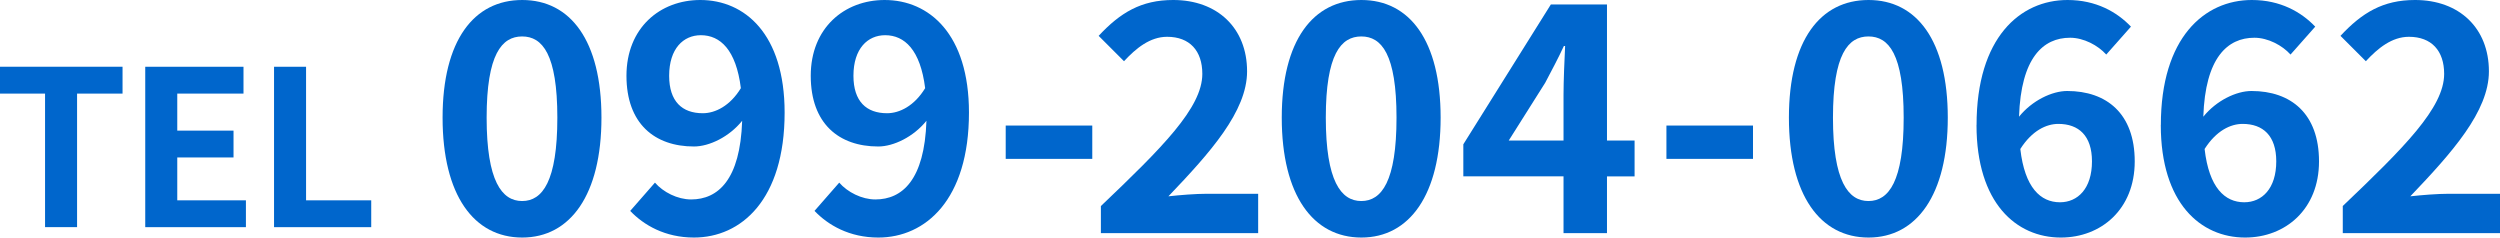 <?xml version="1.0" encoding="UTF-8"?>
<svg id="_レイヤー_2" data-name="レイヤー 2" xmlns="http://www.w3.org/2000/svg" viewBox="0 0 423.93 40.28">
  <defs>
    <style>
      .cls-1 {
        fill: #06c;
        stroke-width: 0px;
      }
    </style>
  </defs>
  <g id="_レイヤー_1-2" data-name="レイヤー 1">
    <g>
      <path class="cls-1" d="M7.64,15.87H0v-4.55h20.78v4.55h-7.71v22.65h-5.43V15.87Z"/>
      <path class="cls-1" d="M24.62,11.32h16.67v4.55h-11.23v6.28h9.54v4.55h-9.54v7.27h11.64v4.55h-17.07V11.32Z"/>
      <path class="cls-1" d="M46.47,11.32h5.43v22.65h11.05v4.55h-16.48V11.32Z"/>
      <path class="cls-1" d="M75.05,19.95c0-13.12,5.32-19.95,13.5-19.95s13.44,6.88,13.44,19.95-5.27,20.33-13.44,20.33-13.5-7.15-13.5-20.33ZM94.51,19.95c0-10.75-2.53-13.77-5.97-13.77s-6.02,3.01-6.02,13.77,2.58,14.14,6.02,14.14,5.97-3.33,5.97-14.14Z"/>
      <path class="cls-1" d="M106.87,35.76l4.19-4.79c1.4,1.61,3.82,2.85,6.13,2.85,4.57,0,8.33-3.33,8.66-13.34-2.2,2.74-5.59,4.36-8.17,4.36-6.67,0-11.45-3.87-11.45-11.99S111.92,0,118.75,0c7.53,0,14.3,5.75,14.3,19.09,0,14.79-7.37,21.19-15.38,21.19-4.89,0-8.5-2.1-10.81-4.52ZM119.18,19.2c2.1,0,4.62-1.24,6.45-4.25-.81-6.51-3.5-8.98-6.78-8.98-2.96,0-5.38,2.26-5.38,6.88,0,4.36,2.21,6.35,5.7,6.35Z"/>
      <path class="cls-1" d="M138.12,35.76l4.19-4.79c1.4,1.61,3.82,2.85,6.13,2.85,4.57,0,8.33-3.33,8.66-13.34-2.2,2.74-5.59,4.36-8.17,4.36-6.67,0-11.45-3.87-11.45-11.99s5.7-12.85,12.53-12.85c7.53,0,14.3,5.75,14.3,19.09,0,14.79-7.37,21.19-15.38,21.19-4.89,0-8.5-2.1-10.81-4.52ZM150.43,19.2c2.1,0,4.62-1.24,6.45-4.25-.81-6.51-3.5-8.98-6.78-8.98-2.96,0-5.38,2.26-5.38,6.88,0,4.36,2.21,6.35,5.7,6.35Z"/>
      <path class="cls-1" d="M170.54,21.29h14.68v5.65h-14.68v-5.65Z"/>
      <path class="cls-1" d="M186.67,34.95c10.38-9.89,17.21-16.67,17.21-22.42,0-3.93-2.15-6.29-5.97-6.29-2.9,0-5.27,1.94-7.31,4.14l-4.3-4.3c3.66-3.93,7.21-6.08,12.64-6.08,7.53,0,12.53,4.79,12.53,12.1,0,6.78-6.24,13.77-13.34,21.19,1.99-.22,4.62-.43,6.51-.43h8.71v6.67h-26.67v-4.57Z"/>
      <path class="cls-1" d="M217.35,19.95c0-13.12,5.32-19.95,13.5-19.95s13.44,6.88,13.44,19.95-5.27,20.33-13.44,20.33-13.5-7.15-13.5-20.33ZM236.81,19.95c0-10.75-2.53-13.77-5.97-13.77s-6.02,3.01-6.02,13.77,2.58,14.14,6.02,14.14,5.97-3.33,5.97-14.14Z"/>
      <path class="cls-1" d="M265.13,29.9h-16.99v-5.43l14.84-23.71h9.52v23.07h4.68v6.08h-4.68v9.62h-7.37v-9.62ZM265.13,23.82v-7.74c0-2.31.16-5.97.27-8.28h-.21c-.97,2.1-2.04,4.09-3.17,6.24l-6.18,9.79h9.3Z"/>
      <path class="cls-1" d="M282.58,21.29h14.68v5.65h-14.68v-5.65Z"/>
      <path class="cls-1" d="M303.35,19.95c0-13.12,5.32-19.95,13.5-19.95s13.44,6.88,13.44,19.95-5.27,20.33-13.44,20.33-13.5-7.15-13.5-20.33ZM322.81,19.95c0-10.75-2.53-13.77-5.97-13.77s-6.02,3.01-6.02,13.77,2.58,14.14,6.02,14.14,5.97-3.33,5.97-14.14Z"/>
      <path class="cls-1" d="M335.17,21.19c0-14.79,7.37-21.19,15.43-21.19,4.84,0,8.39,2.04,10.75,4.52l-4.19,4.73c-1.4-1.56-3.82-2.85-6.13-2.85-4.57,0-8.33,3.39-8.66,13.39,2.21-2.74,5.59-4.36,8.17-4.36,6.67,0,11.45,3.82,11.45,11.94s-5.7,12.91-12.53,12.91c-7.53,0-14.3-5.81-14.3-19.09ZM342.59,25.27c.75,6.56,3.44,9.03,6.72,9.03,3.01,0,5.43-2.31,5.43-6.94,0-4.36-2.26-6.35-5.7-6.35-2.04,0-4.46,1.13-6.45,4.25Z"/>
      <path class="cls-1" d="M366.42,21.19c0-14.79,7.37-21.19,15.43-21.19,4.84,0,8.39,2.04,10.75,4.52l-4.19,4.73c-1.4-1.56-3.82-2.85-6.13-2.85-4.57,0-8.33,3.39-8.66,13.39,2.21-2.74,5.59-4.36,8.17-4.36,6.67,0,11.45,3.82,11.45,11.94s-5.7,12.91-12.53,12.91c-7.53,0-14.3-5.81-14.3-19.09ZM373.84,25.27c.75,6.56,3.44,9.03,6.72,9.03,3.01,0,5.43-2.31,5.43-6.94,0-4.36-2.26-6.35-5.7-6.35-2.04,0-4.46,1.13-6.45,4.25Z"/>
      <path class="cls-1" d="M397.25,34.95c10.38-9.89,17.21-16.67,17.21-22.42,0-3.93-2.15-6.29-5.97-6.29-2.9,0-5.27,1.94-7.31,4.14l-4.3-4.3c3.66-3.93,7.21-6.08,12.64-6.08,7.53,0,12.53,4.79,12.53,12.1,0,6.78-6.24,13.77-13.33,21.19,1.99-.22,4.62-.43,6.51-.43h8.71v6.67h-26.67v-4.57Z"/>
    </g>
  </g>
</svg>